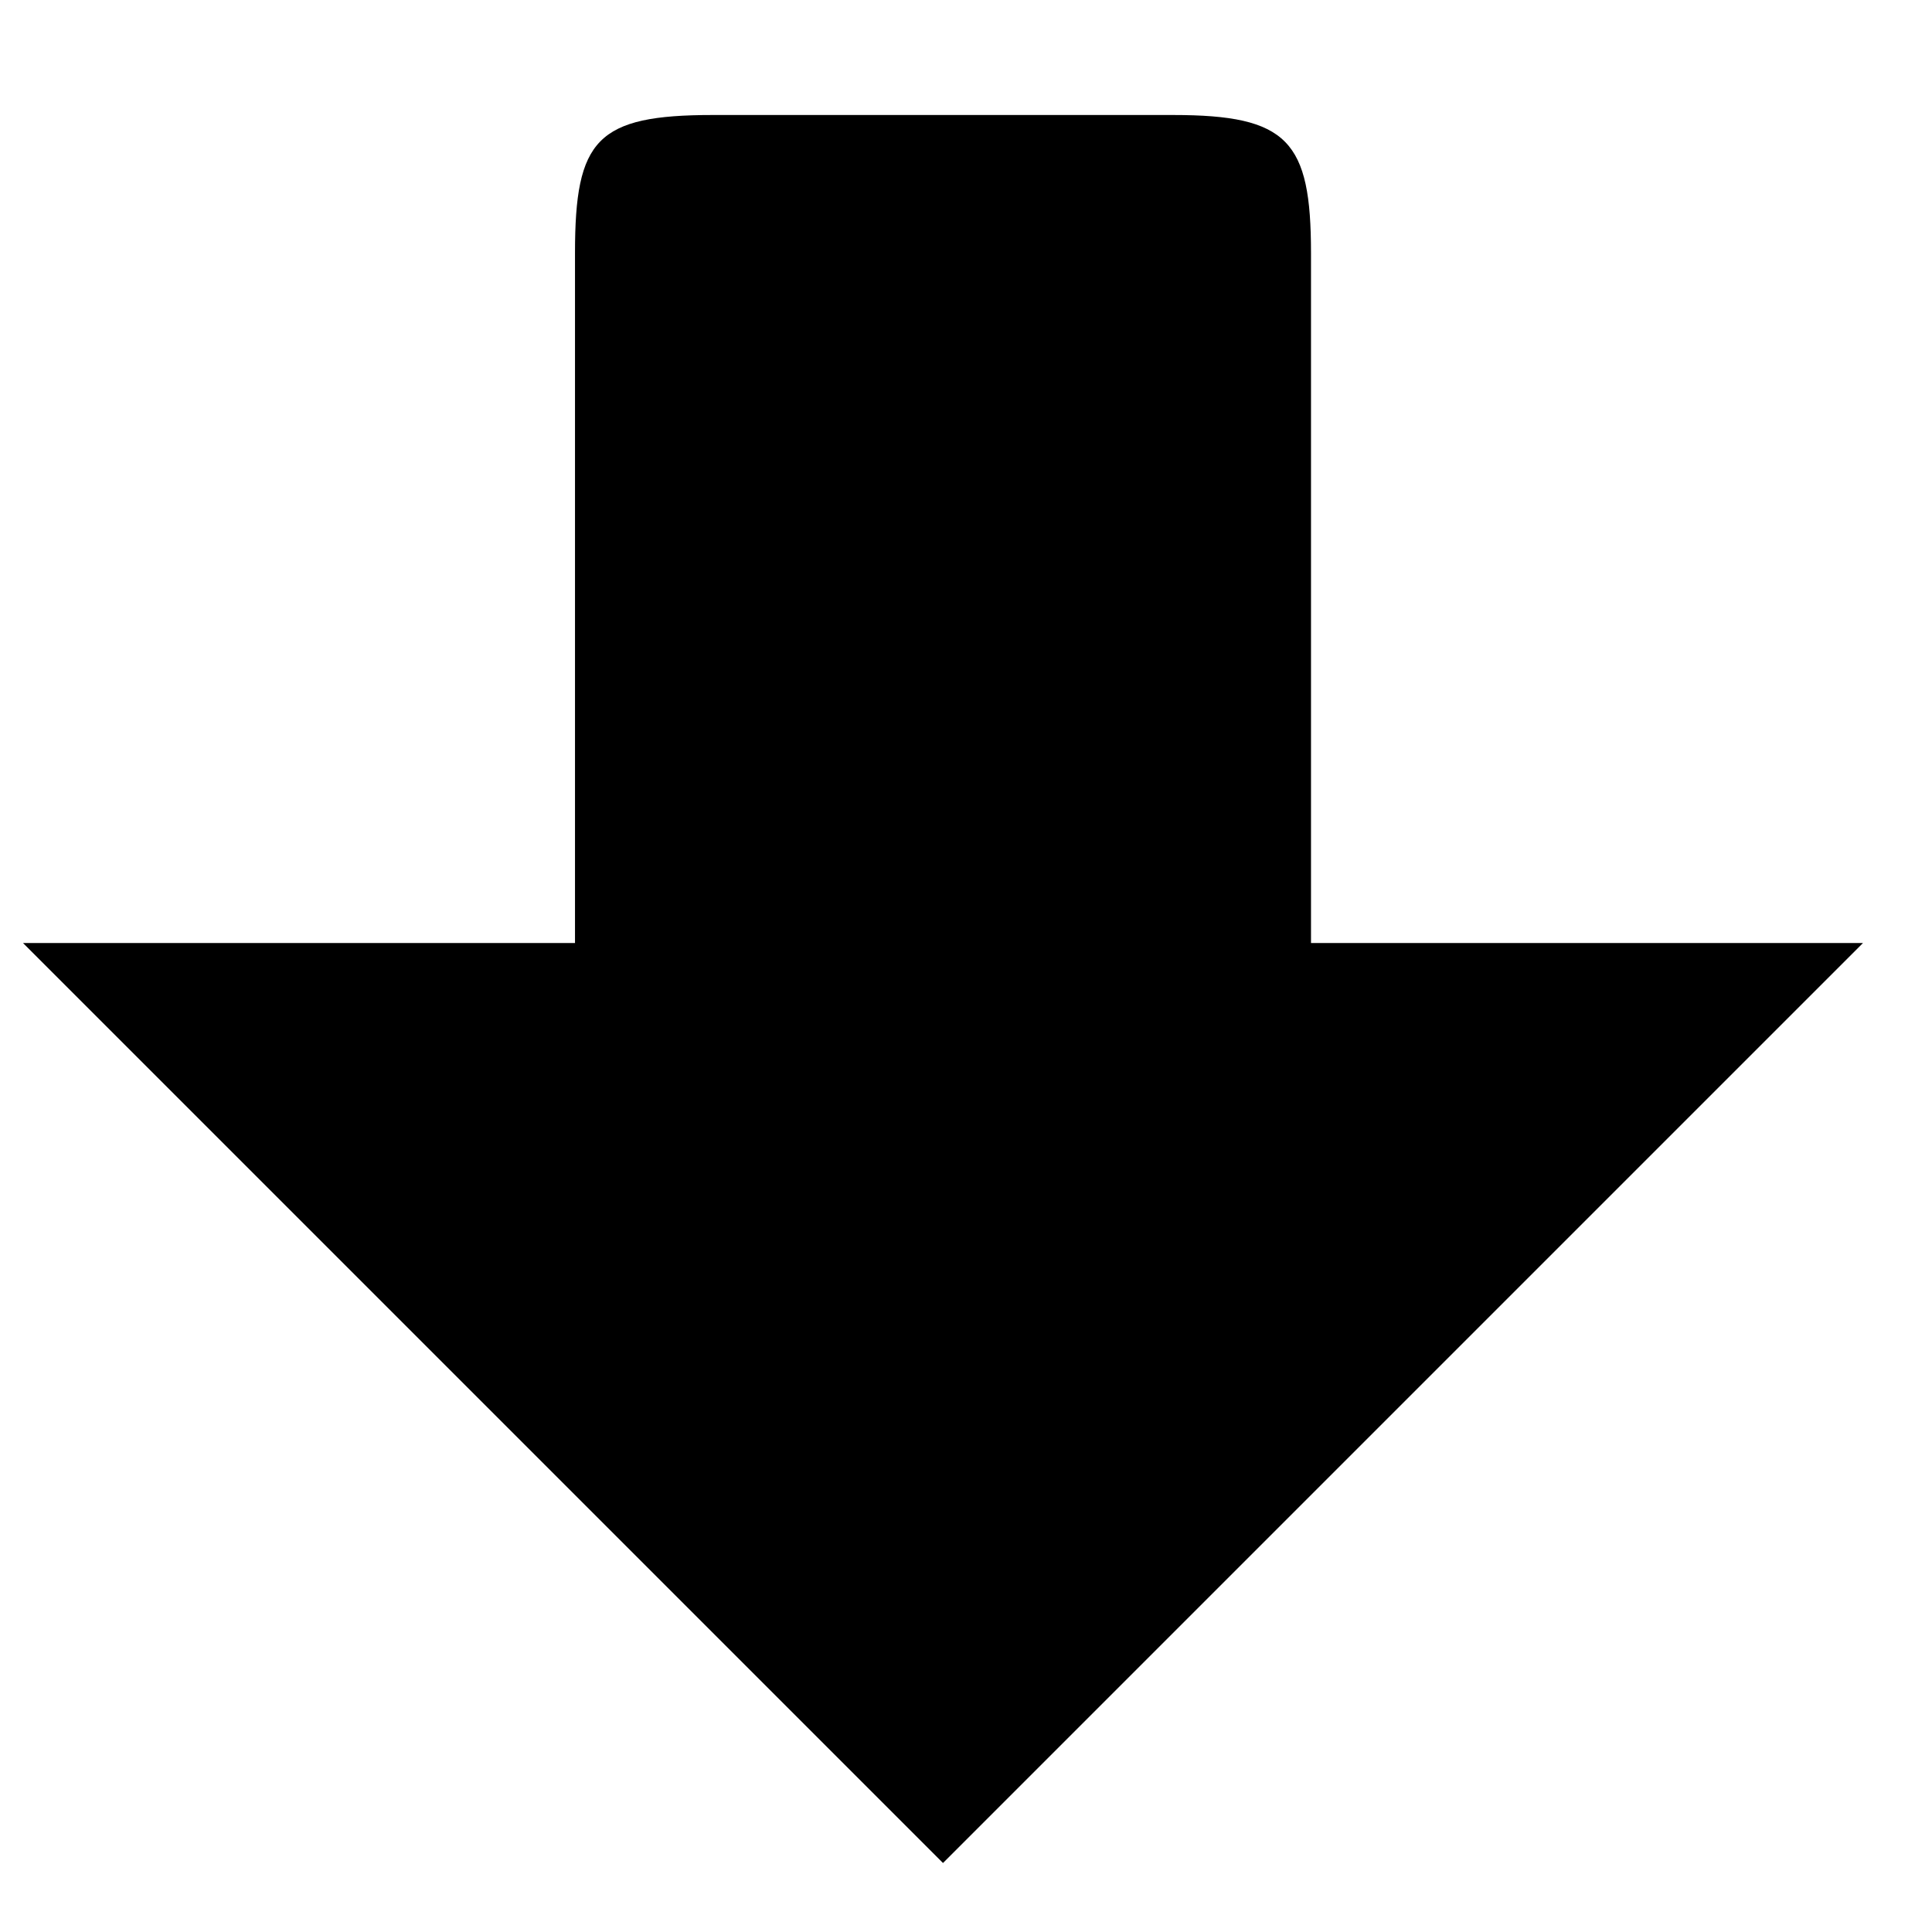 <?xml version="1.0" encoding="utf-8"?>
<!-- Generator: www.svgicons.com -->
<svg xmlns="http://www.w3.org/2000/svg" width="800" height="800" viewBox="0 0 42 42">
<path fill="currentColor" d="M25.5 2.5h-10c-2.53 0-3 .529-3 3v15H.5l20 20l20-20h-12v-15c0-2.439-.5-3-3-3"/>
</svg>